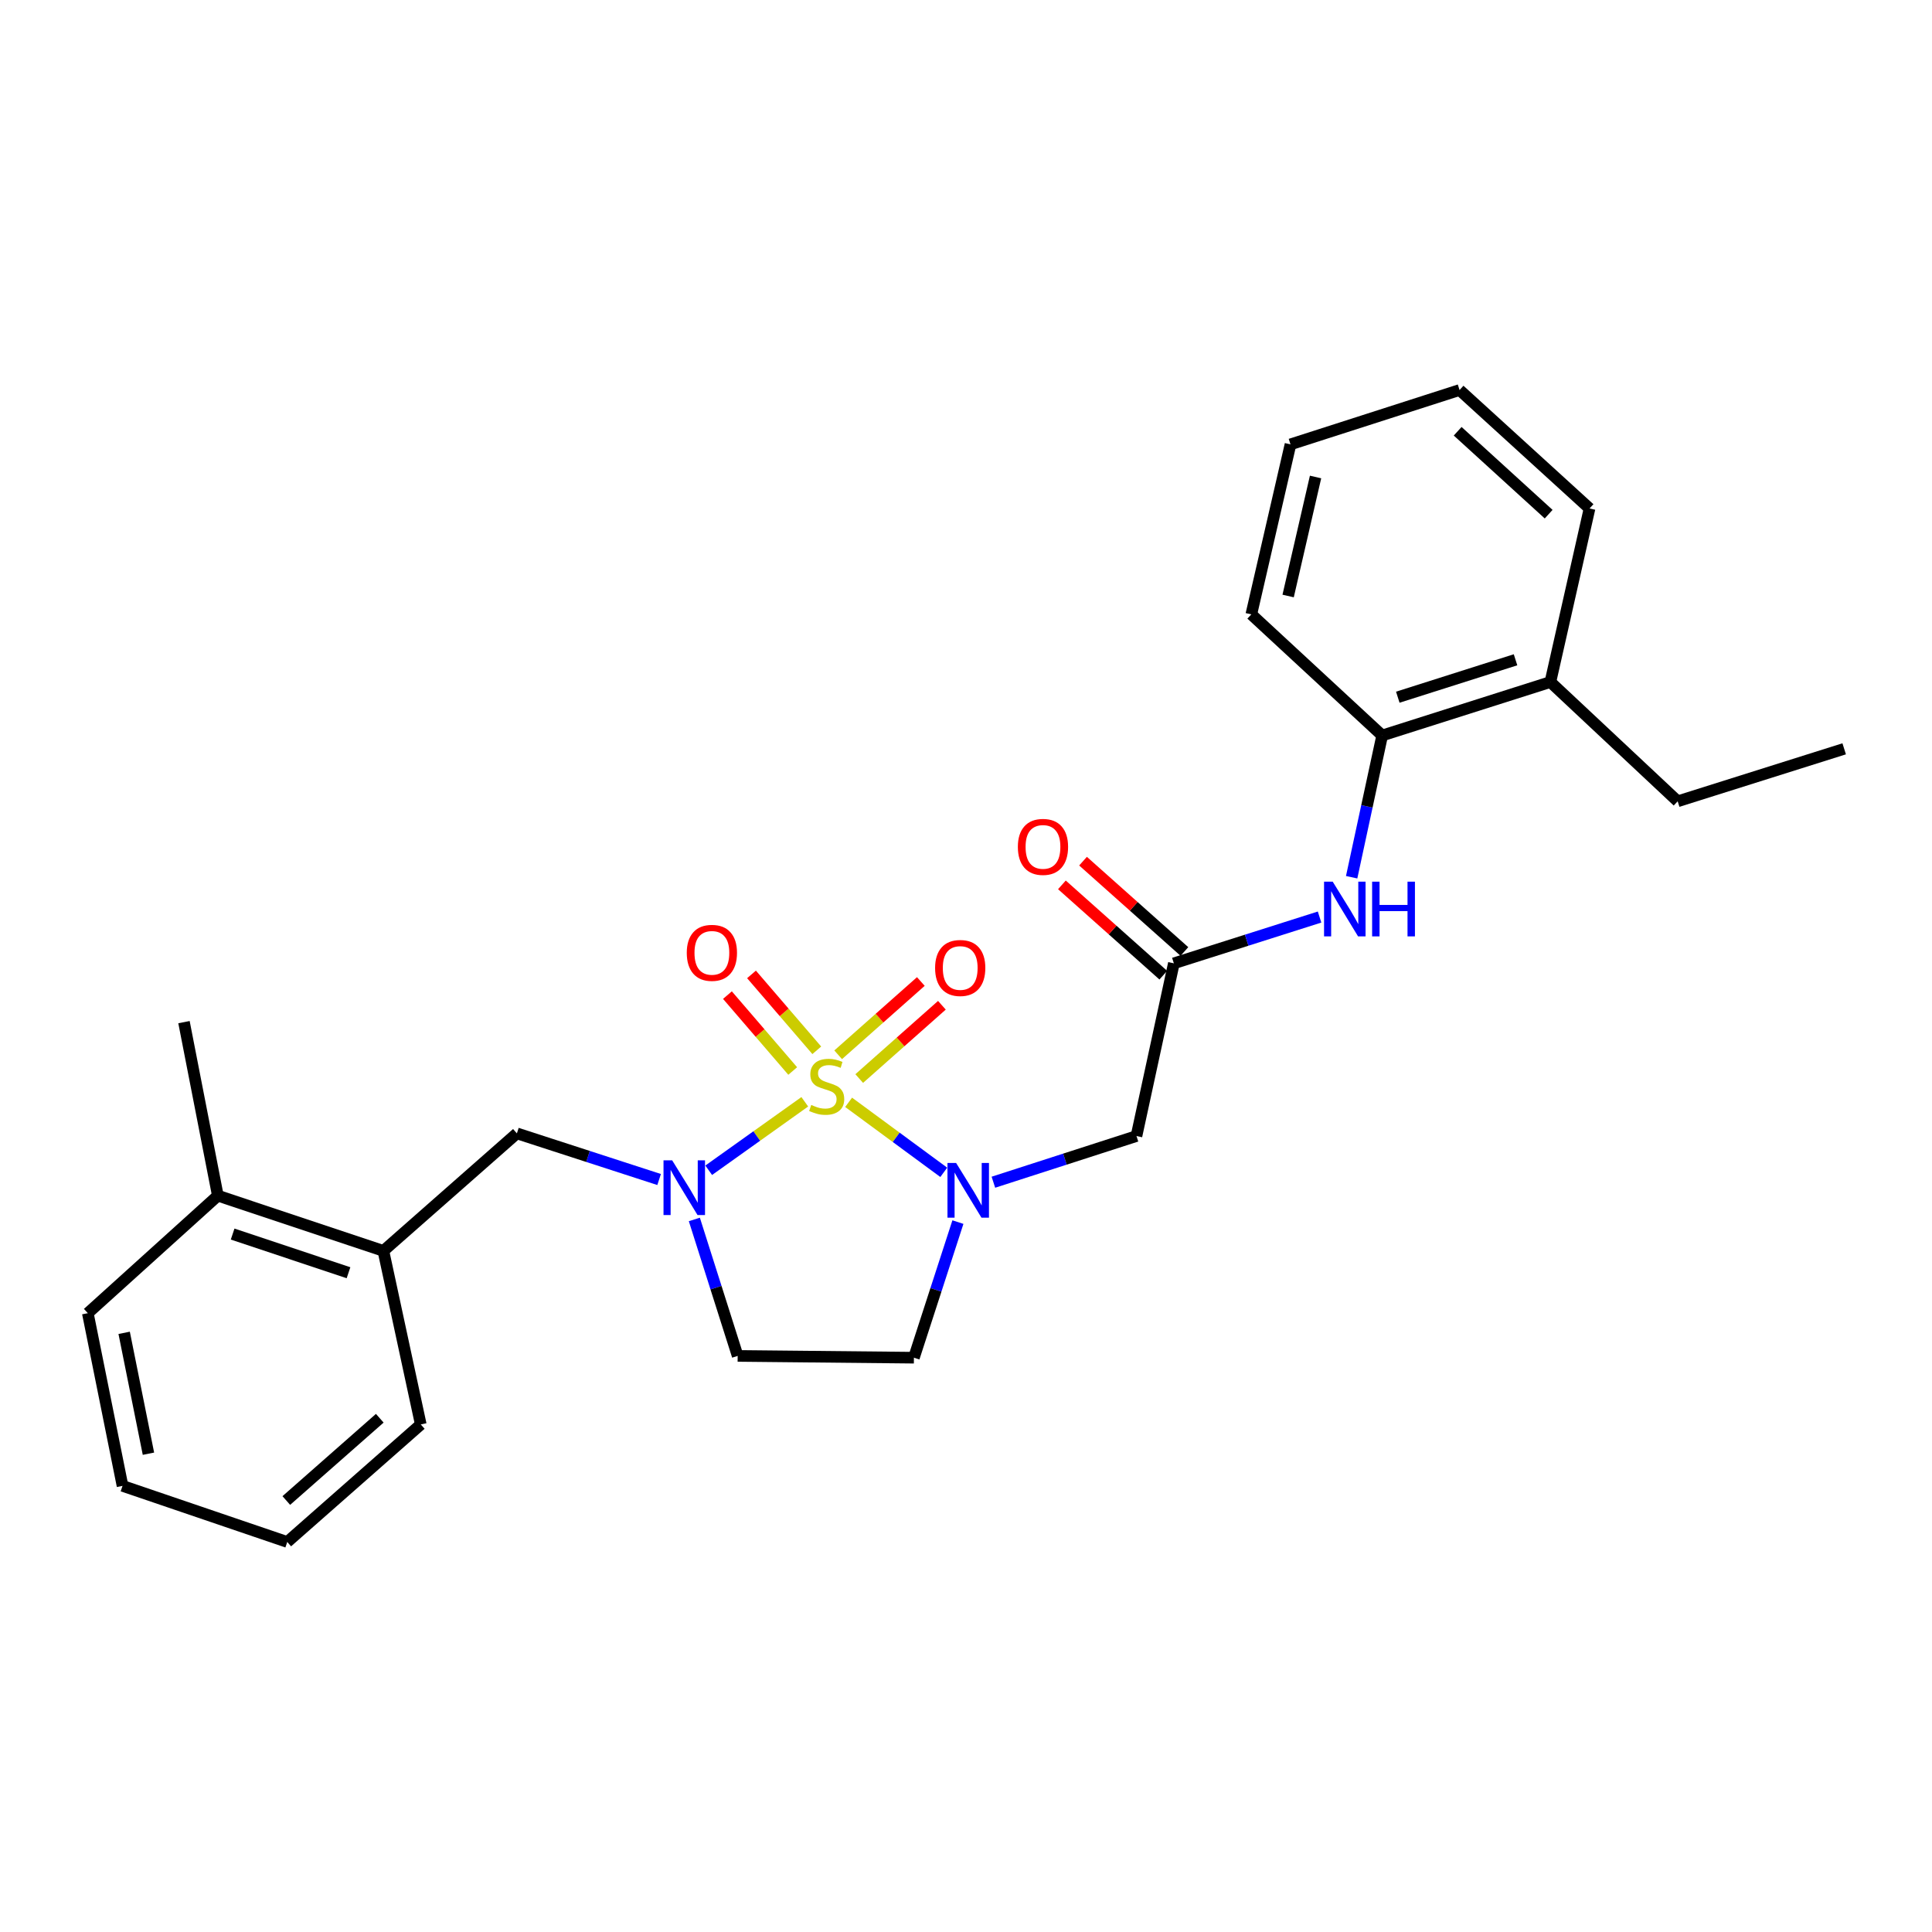 <?xml version='1.0' encoding='iso-8859-1'?>
<svg version='1.1' baseProfile='full'
              xmlns='http://www.w3.org/2000/svg'
                      xmlns:rdkit='http://www.rdkit.org/xml'
                      xmlns:xlink='http://www.w3.org/1999/xlink'
                  xml:space='preserve'
width='1000px' height='1000px' viewBox='0 0 1000 1000'>
<!-- END OF HEADER -->
<rect style='opacity:1.0;fill:#FFFFFF;stroke:none' width='1000' height='1000' x='0' y='0'> </rect>
<path class='bond-0' d='M 439.248,570.557 L 463.869,588.679' style='fill:none;fill-rule:evenodd;stroke:#CCCC00;stroke-width:6px;stroke-linecap:butt;stroke-linejoin:miter;stroke-opacity:1' />
<path class='bond-0' d='M 463.869,588.679 L 488.489,606.8' style='fill:none;fill-rule:evenodd;stroke:#0000FF;stroke-width:6px;stroke-linecap:butt;stroke-linejoin:miter;stroke-opacity:1' />
<path class='bond-1' d='M 416.551,570.284 L 391.689,588.003' style='fill:none;fill-rule:evenodd;stroke:#CCCC00;stroke-width:6px;stroke-linecap:butt;stroke-linejoin:miter;stroke-opacity:1' />
<path class='bond-1' d='M 391.689,588.003 L 366.828,605.722' style='fill:none;fill-rule:evenodd;stroke:#0000FF;stroke-width:6px;stroke-linecap:butt;stroke-linejoin:miter;stroke-opacity:1' />
<path class='bond-7' d='M 444.733,558.254 L 466.13,539.288' style='fill:none;fill-rule:evenodd;stroke:#CCCC00;stroke-width:6px;stroke-linecap:butt;stroke-linejoin:miter;stroke-opacity:1' />
<path class='bond-7' d='M 466.13,539.288 L 487.527,520.322' style='fill:none;fill-rule:evenodd;stroke:#FF0000;stroke-width:6px;stroke-linecap:butt;stroke-linejoin:miter;stroke-opacity:1' />
<path class='bond-7' d='M 433.833,545.956 L 455.23,526.99' style='fill:none;fill-rule:evenodd;stroke:#CCCC00;stroke-width:6px;stroke-linecap:butt;stroke-linejoin:miter;stroke-opacity:1' />
<path class='bond-7' d='M 455.23,526.99 L 476.627,508.024' style='fill:none;fill-rule:evenodd;stroke:#FF0000;stroke-width:6px;stroke-linecap:butt;stroke-linejoin:miter;stroke-opacity:1' />
<path class='bond-8' d='M 422.765,543.636 L 405.872,523.994' style='fill:none;fill-rule:evenodd;stroke:#CCCC00;stroke-width:6px;stroke-linecap:butt;stroke-linejoin:miter;stroke-opacity:1' />
<path class='bond-8' d='M 405.872,523.994 L 388.979,504.352' style='fill:none;fill-rule:evenodd;stroke:#FF0000;stroke-width:6px;stroke-linecap:butt;stroke-linejoin:miter;stroke-opacity:1' />
<path class='bond-8' d='M 410.306,554.352 L 393.413,534.71' style='fill:none;fill-rule:evenodd;stroke:#CCCC00;stroke-width:6px;stroke-linecap:butt;stroke-linejoin:miter;stroke-opacity:1' />
<path class='bond-8' d='M 393.413,534.71 L 376.52,515.068' style='fill:none;fill-rule:evenodd;stroke:#FF0000;stroke-width:6px;stroke-linecap:butt;stroke-linejoin:miter;stroke-opacity:1' />
<path class='bond-2' d='M 514.178,611.915 L 551.208,599.962' style='fill:none;fill-rule:evenodd;stroke:#0000FF;stroke-width:6px;stroke-linecap:butt;stroke-linejoin:miter;stroke-opacity:1' />
<path class='bond-2' d='M 551.208,599.962 L 588.238,588.01' style='fill:none;fill-rule:evenodd;stroke:#000000;stroke-width:6px;stroke-linecap:butt;stroke-linejoin:miter;stroke-opacity:1' />
<path class='bond-5' d='M 495.816,632.556 L 484.428,667.649' style='fill:none;fill-rule:evenodd;stroke:#0000FF;stroke-width:6px;stroke-linecap:butt;stroke-linejoin:miter;stroke-opacity:1' />
<path class='bond-5' d='M 484.428,667.649 L 473.04,702.741' style='fill:none;fill-rule:evenodd;stroke:#000000;stroke-width:6px;stroke-linecap:butt;stroke-linejoin:miter;stroke-opacity:1' />
<path class='bond-4' d='M 341.156,610.517 L 304.349,598.574' style='fill:none;fill-rule:evenodd;stroke:#0000FF;stroke-width:6px;stroke-linecap:butt;stroke-linejoin:miter;stroke-opacity:1' />
<path class='bond-4' d='M 304.349,598.574 L 267.542,586.631' style='fill:none;fill-rule:evenodd;stroke:#000000;stroke-width:6px;stroke-linecap:butt;stroke-linejoin:miter;stroke-opacity:1' />
<path class='bond-6' d='M 359.393,631.185 L 370.605,666.502' style='fill:none;fill-rule:evenodd;stroke:#0000FF;stroke-width:6px;stroke-linecap:butt;stroke-linejoin:miter;stroke-opacity:1' />
<path class='bond-6' d='M 370.605,666.502 L 381.817,701.819' style='fill:none;fill-rule:evenodd;stroke:#000000;stroke-width:6px;stroke-linecap:butt;stroke-linejoin:miter;stroke-opacity:1' />
<path class='bond-3' d='M 588.238,588.01 L 607.583,498.621' style='fill:none;fill-rule:evenodd;stroke:#000000;stroke-width:6px;stroke-linecap:butt;stroke-linejoin:miter;stroke-opacity:1' />
<path class='bond-9' d='M 607.583,498.621 L 645.295,486.641' style='fill:none;fill-rule:evenodd;stroke:#000000;stroke-width:6px;stroke-linecap:butt;stroke-linejoin:miter;stroke-opacity:1' />
<path class='bond-9' d='M 645.295,486.641 L 683.007,474.661' style='fill:none;fill-rule:evenodd;stroke:#0000FF;stroke-width:6px;stroke-linecap:butt;stroke-linejoin:miter;stroke-opacity:1' />
<path class='bond-12' d='M 613.049,492.487 L 586.813,469.11' style='fill:none;fill-rule:evenodd;stroke:#000000;stroke-width:6px;stroke-linecap:butt;stroke-linejoin:miter;stroke-opacity:1' />
<path class='bond-12' d='M 586.813,469.11 L 560.576,445.734' style='fill:none;fill-rule:evenodd;stroke:#FF0000;stroke-width:6px;stroke-linecap:butt;stroke-linejoin:miter;stroke-opacity:1' />
<path class='bond-12' d='M 602.117,504.756 L 575.881,481.38' style='fill:none;fill-rule:evenodd;stroke:#000000;stroke-width:6px;stroke-linecap:butt;stroke-linejoin:miter;stroke-opacity:1' />
<path class='bond-12' d='M 575.881,481.38 L 549.644,458.004' style='fill:none;fill-rule:evenodd;stroke:#FF0000;stroke-width:6px;stroke-linecap:butt;stroke-linejoin:miter;stroke-opacity:1' />
<path class='bond-11' d='M 267.542,586.631 L 198.44,647.462' style='fill:none;fill-rule:evenodd;stroke:#000000;stroke-width:6px;stroke-linecap:butt;stroke-linejoin:miter;stroke-opacity:1' />
<path class='bond-26' d='M 473.04,702.741 L 381.817,701.819' style='fill:none;fill-rule:evenodd;stroke:#000000;stroke-width:6px;stroke-linecap:butt;stroke-linejoin:miter;stroke-opacity:1' />
<path class='bond-10' d='M 699.612,454.054 L 707.513,417.37' style='fill:none;fill-rule:evenodd;stroke:#0000FF;stroke-width:6px;stroke-linecap:butt;stroke-linejoin:miter;stroke-opacity:1' />
<path class='bond-10' d='M 707.513,417.37 L 715.413,380.685' style='fill:none;fill-rule:evenodd;stroke:#000000;stroke-width:6px;stroke-linecap:butt;stroke-linejoin:miter;stroke-opacity:1' />
<path class='bond-13' d='M 715.413,380.685 L 802.473,353.013' style='fill:none;fill-rule:evenodd;stroke:#000000;stroke-width:6px;stroke-linecap:butt;stroke-linejoin:miter;stroke-opacity:1' />
<path class='bond-13' d='M 723.494,360.873 L 784.436,341.503' style='fill:none;fill-rule:evenodd;stroke:#000000;stroke-width:6px;stroke-linecap:butt;stroke-linejoin:miter;stroke-opacity:1' />
<path class='bond-15' d='M 715.413,380.685 L 647.681,318.001' style='fill:none;fill-rule:evenodd;stroke:#000000;stroke-width:6px;stroke-linecap:butt;stroke-linejoin:miter;stroke-opacity:1' />
<path class='bond-14' d='M 198.44,647.462 L 112.758,618.877' style='fill:none;fill-rule:evenodd;stroke:#000000;stroke-width:6px;stroke-linecap:butt;stroke-linejoin:miter;stroke-opacity:1' />
<path class='bond-14' d='M 180.387,658.763 L 120.41,638.753' style='fill:none;fill-rule:evenodd;stroke:#000000;stroke-width:6px;stroke-linecap:butt;stroke-linejoin:miter;stroke-opacity:1' />
<path class='bond-16' d='M 198.44,647.462 L 217.794,737.288' style='fill:none;fill-rule:evenodd;stroke:#000000;stroke-width:6px;stroke-linecap:butt;stroke-linejoin:miter;stroke-opacity:1' />
<path class='bond-17' d='M 802.473,353.013 L 868.362,414.757' style='fill:none;fill-rule:evenodd;stroke:#000000;stroke-width:6px;stroke-linecap:butt;stroke-linejoin:miter;stroke-opacity:1' />
<path class='bond-20' d='M 802.473,353.013 L 822.741,263.187' style='fill:none;fill-rule:evenodd;stroke:#000000;stroke-width:6px;stroke-linecap:butt;stroke-linejoin:miter;stroke-opacity:1' />
<path class='bond-18' d='M 112.758,618.877 L 95.229,529.05' style='fill:none;fill-rule:evenodd;stroke:#000000;stroke-width:6px;stroke-linecap:butt;stroke-linejoin:miter;stroke-opacity:1' />
<path class='bond-19' d='M 112.758,618.877 L 45.455,679.698' style='fill:none;fill-rule:evenodd;stroke:#000000;stroke-width:6px;stroke-linecap:butt;stroke-linejoin:miter;stroke-opacity:1' />
<path class='bond-23' d='M 647.681,318.001 L 667.958,230.001' style='fill:none;fill-rule:evenodd;stroke:#000000;stroke-width:6px;stroke-linecap:butt;stroke-linejoin:miter;stroke-opacity:1' />
<path class='bond-23' d='M 666.736,308.491 L 680.93,246.891' style='fill:none;fill-rule:evenodd;stroke:#000000;stroke-width:6px;stroke-linecap:butt;stroke-linejoin:miter;stroke-opacity:1' />
<path class='bond-22' d='M 217.794,737.288 L 148.683,798.128' style='fill:none;fill-rule:evenodd;stroke:#000000;stroke-width:6px;stroke-linecap:butt;stroke-linejoin:miter;stroke-opacity:1' />
<path class='bond-22' d='M 196.569,734.079 L 148.191,776.667' style='fill:none;fill-rule:evenodd;stroke:#000000;stroke-width:6px;stroke-linecap:butt;stroke-linejoin:miter;stroke-opacity:1' />
<path class='bond-21' d='M 868.362,414.757 L 954.545,387.587' style='fill:none;fill-rule:evenodd;stroke:#000000;stroke-width:6px;stroke-linecap:butt;stroke-linejoin:miter;stroke-opacity:1' />
<path class='bond-27' d='M 45.455,679.698 L 63.422,769.086' style='fill:none;fill-rule:evenodd;stroke:#000000;stroke-width:6px;stroke-linecap:butt;stroke-linejoin:miter;stroke-opacity:1' />
<path class='bond-27' d='M 64.261,689.868 L 76.838,752.44' style='fill:none;fill-rule:evenodd;stroke:#000000;stroke-width:6px;stroke-linecap:butt;stroke-linejoin:miter;stroke-opacity:1' />
<path class='bond-28' d='M 822.741,263.187 L 755.465,201.872' style='fill:none;fill-rule:evenodd;stroke:#000000;stroke-width:6px;stroke-linecap:butt;stroke-linejoin:miter;stroke-opacity:1' />
<path class='bond-28' d='M 801.58,266.135 L 754.487,223.215' style='fill:none;fill-rule:evenodd;stroke:#000000;stroke-width:6px;stroke-linecap:butt;stroke-linejoin:miter;stroke-opacity:1' />
<path class='bond-24' d='M 148.683,798.128 L 63.422,769.086' style='fill:none;fill-rule:evenodd;stroke:#000000;stroke-width:6px;stroke-linecap:butt;stroke-linejoin:miter;stroke-opacity:1' />
<path class='bond-25' d='M 667.958,230.001 L 755.465,201.872' style='fill:none;fill-rule:evenodd;stroke:#000000;stroke-width:6px;stroke-linecap:butt;stroke-linejoin:miter;stroke-opacity:1' />
<path  class='atom-0' d='M 419.894 571.92
Q 420.214 572.04, 421.534 572.6
Q 422.854 573.16, 424.294 573.52
Q 425.774 573.84, 427.214 573.84
Q 429.894 573.84, 431.454 572.56
Q 433.014 571.24, 433.014 568.96
Q 433.014 567.4, 432.214 566.44
Q 431.454 565.48, 430.254 564.96
Q 429.054 564.44, 427.054 563.84
Q 424.534 563.08, 423.014 562.36
Q 421.534 561.64, 420.454 560.12
Q 419.414 558.6, 419.414 556.04
Q 419.414 552.48, 421.814 550.28
Q 424.254 548.08, 429.054 548.08
Q 432.334 548.08, 436.054 549.64
L 435.134 552.72
Q 431.734 551.32, 429.174 551.32
Q 426.414 551.32, 424.894 552.48
Q 423.374 553.6, 423.414 555.56
Q 423.414 557.08, 424.174 558
Q 424.974 558.92, 426.094 559.44
Q 427.254 559.96, 429.174 560.56
Q 431.734 561.36, 433.254 562.16
Q 434.774 562.96, 435.854 564.6
Q 436.974 566.2, 436.974 568.96
Q 436.974 572.88, 434.334 575
Q 431.734 577.08, 427.374 577.08
Q 424.854 577.08, 422.934 576.52
Q 421.054 576, 418.814 575.08
L 419.894 571.92
' fill='#CCCC00'/>
<path  class='atom-1' d='M 494.89 601.96
L 504.17 616.96
Q 505.09 618.44, 506.57 621.12
Q 508.05 623.8, 508.13 623.96
L 508.13 601.96
L 511.89 601.96
L 511.89 630.28
L 508.01 630.28
L 498.05 613.88
Q 496.89 611.96, 495.65 609.76
Q 494.45 607.56, 494.09 606.88
L 494.09 630.28
L 490.41 630.28
L 490.41 601.96
L 494.89 601.96
' fill='#0000FF'/>
<path  class='atom-2' d='M 347.913 600.581
L 357.193 615.581
Q 358.113 617.061, 359.593 619.741
Q 361.073 622.421, 361.153 622.581
L 361.153 600.581
L 364.913 600.581
L 364.913 628.901
L 361.033 628.901
L 351.073 612.501
Q 349.913 610.581, 348.673 608.381
Q 347.473 606.181, 347.113 605.501
L 347.113 628.901
L 343.433 628.901
L 343.433 600.581
L 347.913 600.581
' fill='#0000FF'/>
<path  class='atom-8' d='M 484.005 501.02
Q 484.005 494.22, 487.365 490.42
Q 490.725 486.62, 497.005 486.62
Q 503.285 486.62, 506.645 490.42
Q 510.005 494.22, 510.005 501.02
Q 510.005 507.9, 506.605 511.82
Q 503.205 515.7, 497.005 515.7
Q 490.765 515.7, 487.365 511.82
Q 484.005 507.94, 484.005 501.02
M 497.005 512.5
Q 501.325 512.5, 503.645 509.62
Q 506.005 506.7, 506.005 501.02
Q 506.005 495.46, 503.645 492.66
Q 501.325 489.82, 497.005 489.82
Q 492.685 489.82, 490.325 492.62
Q 488.005 495.42, 488.005 501.02
Q 488.005 506.74, 490.325 509.62
Q 492.685 512.5, 497.005 512.5
' fill='#FF0000'/>
<path  class='atom-9' d='M 355.47 493.187
Q 355.47 486.387, 358.83 482.587
Q 362.19 478.787, 368.47 478.787
Q 374.75 478.787, 378.11 482.587
Q 381.47 486.387, 381.47 493.187
Q 381.47 500.067, 378.07 503.987
Q 374.67 507.867, 368.47 507.867
Q 362.23 507.867, 358.83 503.987
Q 355.47 500.107, 355.47 493.187
M 368.47 504.667
Q 372.79 504.667, 375.11 501.787
Q 377.47 498.867, 377.47 493.187
Q 377.47 487.627, 375.11 484.827
Q 372.79 481.987, 368.47 481.987
Q 364.15 481.987, 361.79 484.787
Q 359.47 487.587, 359.47 493.187
Q 359.47 498.907, 361.79 501.787
Q 364.15 504.667, 368.47 504.667
' fill='#FF0000'/>
<path  class='atom-10' d='M 689.808 456.351
L 699.088 471.351
Q 700.008 472.831, 701.488 475.511
Q 702.968 478.191, 703.048 478.351
L 703.048 456.351
L 706.808 456.351
L 706.808 484.671
L 702.928 484.671
L 692.968 468.271
Q 691.808 466.351, 690.568 464.151
Q 689.368 461.951, 689.008 461.271
L 689.008 484.671
L 685.328 484.671
L 685.328 456.351
L 689.808 456.351
' fill='#0000FF'/>
<path  class='atom-10' d='M 710.208 456.351
L 714.048 456.351
L 714.048 468.391
L 728.528 468.391
L 728.528 456.351
L 732.368 456.351
L 732.368 484.671
L 728.528 484.671
L 728.528 471.591
L 714.048 471.591
L 714.048 484.671
L 710.208 484.671
L 710.208 456.351
' fill='#0000FF'/>
<path  class='atom-13' d='M 526.842 438.346
Q 526.842 431.546, 530.202 427.746
Q 533.562 423.946, 539.842 423.946
Q 546.122 423.946, 549.482 427.746
Q 552.842 431.546, 552.842 438.346
Q 552.842 445.226, 549.442 449.146
Q 546.042 453.026, 539.842 453.026
Q 533.602 453.026, 530.202 449.146
Q 526.842 445.266, 526.842 438.346
M 539.842 449.826
Q 544.162 449.826, 546.482 446.946
Q 548.842 444.026, 548.842 438.346
Q 548.842 432.786, 546.482 429.986
Q 544.162 427.146, 539.842 427.146
Q 535.522 427.146, 533.162 429.946
Q 530.842 432.746, 530.842 438.346
Q 530.842 444.066, 533.162 446.946
Q 535.522 449.826, 539.842 449.826
' fill='#FF0000'/>
</svg>
